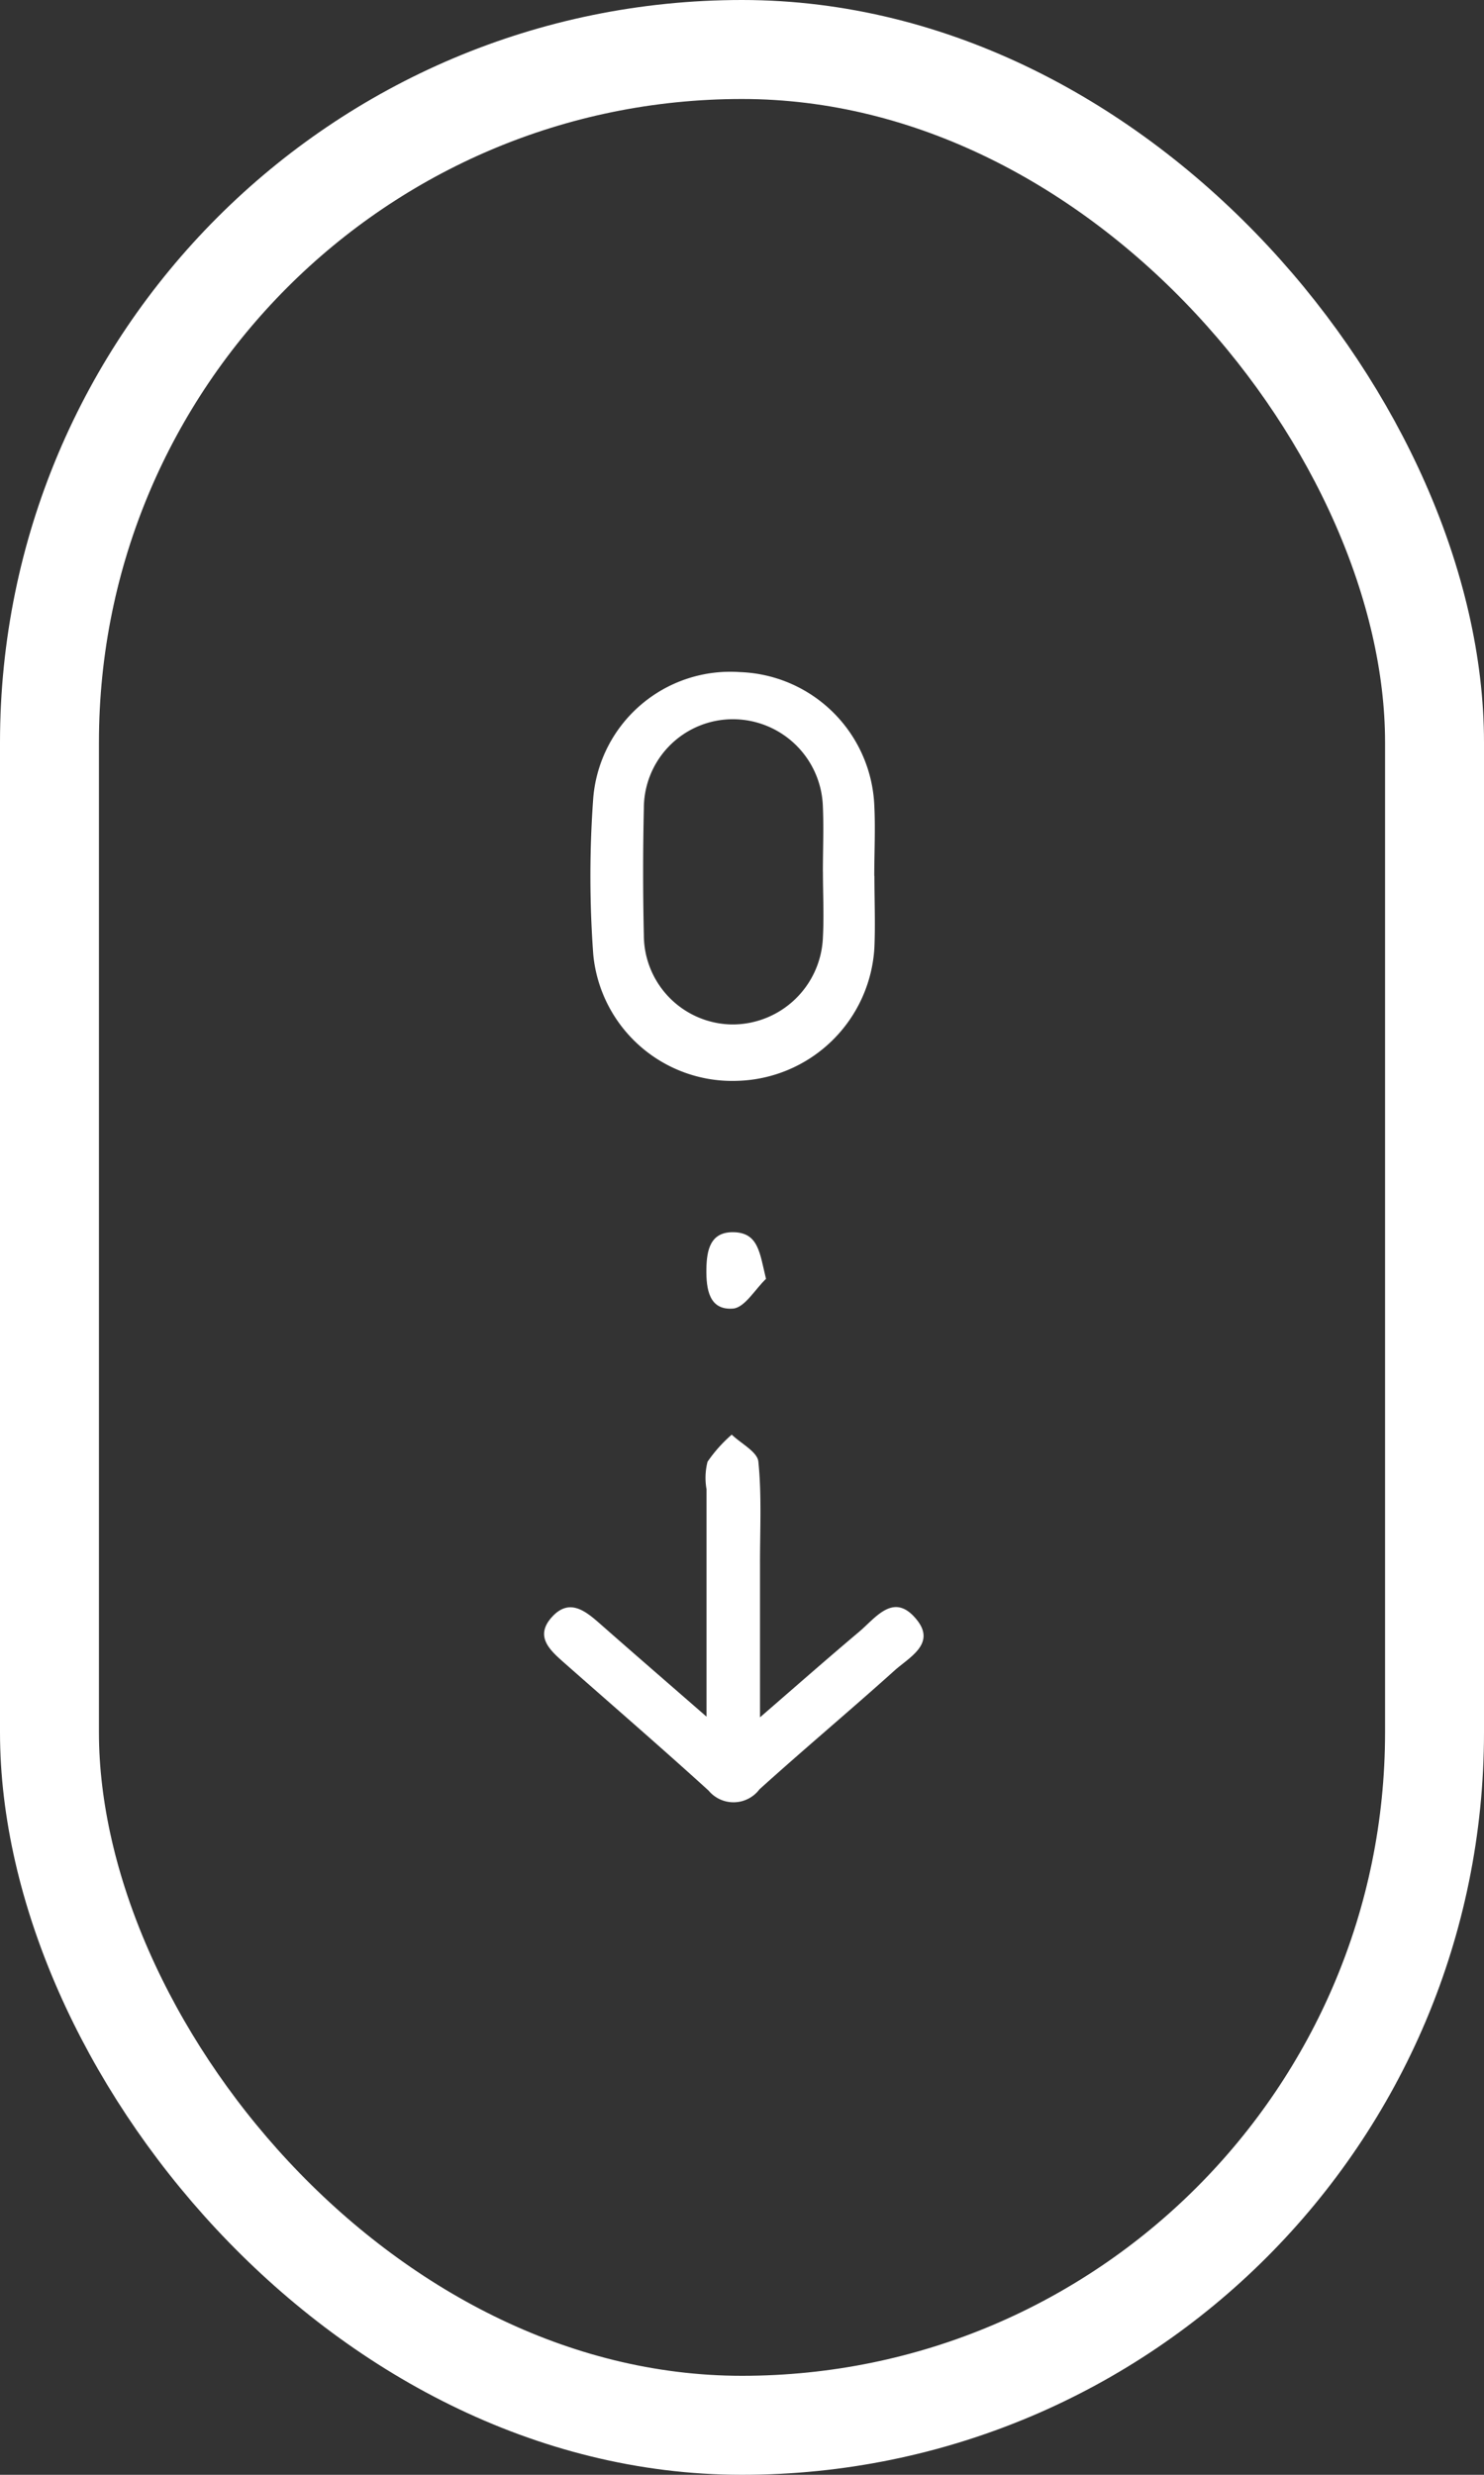 <svg xmlns="http://www.w3.org/2000/svg" xmlns:xlink="http://www.w3.org/1999/xlink" width="30" height="50" viewBox="0 0 30 50">
  <rect x="0" y="0" width="30" height="50" fill="#333333" stroke="none"/>
  <defs>
    <clipPath id="clip-path">
      <rect id="Rectangle_1408" data-name="Rectangle 1408" width="7.671" height="22.84" fill="#fff"/>
    </clipPath>
  </defs>
  <g id="Group_2734" data-name="Group 2734" transform="translate(-1612 -612)">
    <g id="Group_1305" data-name="Group 1305" transform="translate(-22 32)">
      <g id="Group_1305-2" data-name="Group 1305" transform="translate(-1 -46)">
        <g id="Rectangle_1407" data-name="Rectangle 1407" transform="translate(1635 626)" fill="none" stroke="#fff" stroke-width="2">
          <rect width="30" height="50" rx="15" stroke="none"/>
          <rect x="1" y="1" width="28" height="48" rx="14" fill="none"/>
        </g>
      </g>
    </g>
    <g id="Group_1306" data-name="Group 1306" transform="translate(1623 625.58)">
      <g id="Group_1306-2" data-name="Group 1306" clip-path="url(#clip-path)">
        <path id="Path_774" data-name="Path 774" d="M13.193,4.119c0,.48.02.961,0,1.439a2.855,2.855,0,0,1-2.771,2.7A2.823,2.823,0,0,1,7.51,5.716a21.665,21.665,0,0,1,0-3.188A2.78,2.78,0,0,1,10.476,0,2.817,2.817,0,0,1,13.19,2.68c.025.479,0,.96,0,1.439m-1.039-.083c0-.438.019-.878,0-1.315A1.822,1.822,0,0,0,10.322.952a1.8,1.8,0,0,0-1.79,1.8q-.029,1.283,0,2.567a1.807,1.807,0,0,0,1.791,1.8,1.831,1.831,0,0,0,1.829-1.771c.023-.437,0-.876,0-1.315" transform="translate(-6.516 -0.001)" fill="#fff"/>
        <path id="Path_775" data-name="Path 775" d="M3.283,128.545c0-1.638,0-3.117,0-4.6a1.317,1.317,0,0,1,.02-.556,2.86,2.86,0,0,1,.49-.548c.188.181.518.347.538.545.069.682.032,1.376.033,2.066,0,.98,0,1.96,0,3.1.735-.636,1.365-1.19,2.006-1.73.334-.282.692-.8,1.144-.264.428.5-.126.776-.431,1.049-.9.809-1.831,1.588-2.73,2.4a.656.656,0,0,1-1.029.025c-.959-.871-1.939-1.718-2.91-2.574-.292-.258-.617-.538-.253-.936.35-.382.671-.122.969.14.672.591,1.348,1.176,2.152,1.876" transform="translate(0 -107.436)" fill="#fff"/>
        <path id="Path_776" data-name="Path 776" d="M27.355,91.187c-.222.211-.431.583-.668.6-.481.037-.543-.391-.537-.8.006-.385.081-.749.544-.743.512.007.534.422.66.937" transform="translate(-22.87 -78.929)" fill="#fff"/>
      </g>
    </g>
  </g>
</svg>
